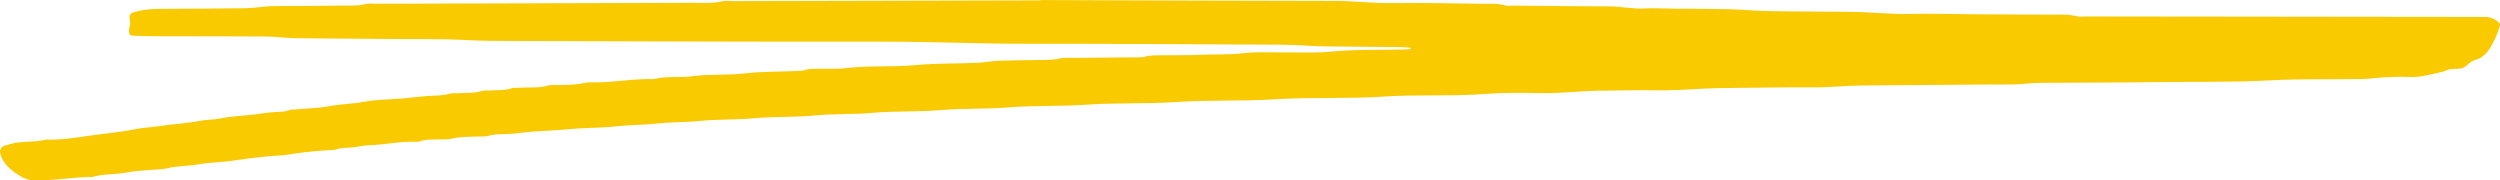 <svg xmlns="http://www.w3.org/2000/svg" width="97" height="7" viewBox="0 0 97 7" fill="none"><path id="Vector" d="M40.368 0.002C44.178 0.015 47.988 0.031 51.798 0.036C52.551 0.037 53.296 0.13 54.05 0.12C55.191 0.105 56.332 0.131 57.473 0.147C57.78 0.151 58.089 0.119 58.393 0.209C58.498 0.24 58.623 0.217 58.739 0.218C59.977 0.229 61.214 0.247 62.452 0.248C62.896 0.248 63.329 0.349 63.776 0.329C64.2 0.309 64.626 0.334 65.052 0.338C65.729 0.345 66.406 0.342 67.083 0.358C67.543 0.369 68.004 0.412 68.465 0.427C68.928 0.442 69.393 0.44 69.857 0.444C70.476 0.45 71.095 0.458 71.714 0.459C72.524 0.46 73.329 0.559 74.14 0.54C74.932 0.521 75.726 0.548 76.519 0.553C77.544 0.559 78.569 0.56 79.594 0.569C79.921 0.572 80.249 0.543 80.572 0.63C80.679 0.659 80.803 0.639 80.918 0.639C85.947 0.645 90.976 0.651 96.004 0.657C96.159 0.657 96.314 0.658 96.468 0.662C96.65 0.666 96.8 0.744 96.932 0.849C96.97 0.88 97.009 0.945 96.999 0.984C96.958 1.136 96.904 1.285 96.842 1.431C96.794 1.546 96.728 1.654 96.67 1.764C96.532 2.027 96.335 2.25 96.024 2.333C95.802 2.392 95.715 2.602 95.503 2.65C95.317 2.692 95.118 2.64 94.934 2.724C94.816 2.779 94.681 2.808 94.551 2.836C94.197 2.913 93.849 3.006 93.474 2.986C93.166 2.97 92.855 2.985 92.546 2.999C92.239 3.014 91.934 3.061 91.628 3.066C90.448 3.086 89.266 3.053 88.09 3.117C86.545 3.202 85.001 3.163 83.457 3.187C82.007 3.209 80.557 3.201 79.106 3.215C78.8 3.218 78.494 3.264 78.187 3.274C77.878 3.285 77.568 3.276 77.259 3.278C75.577 3.29 73.894 3.303 72.212 3.317C71.615 3.321 71.023 3.394 70.423 3.389C69.224 3.38 68.025 3.408 66.826 3.417C65.996 3.423 65.172 3.517 64.341 3.504C63.587 3.492 62.833 3.512 62.079 3.519C61.347 3.527 60.619 3.62 59.885 3.612C59.151 3.604 58.412 3.584 57.681 3.642C56.351 3.745 55.016 3.659 53.689 3.747C52.28 3.84 50.869 3.764 49.464 3.853C48.19 3.933 46.914 3.872 45.645 3.958C44.488 4.037 43.328 3.98 42.174 4.061C41.152 4.133 40.127 4.085 39.111 4.168C38.243 4.239 37.373 4.196 36.511 4.27C35.624 4.347 34.733 4.301 33.853 4.379C33.101 4.446 32.347 4.408 31.601 4.481C30.812 4.558 30.019 4.517 29.234 4.59C28.541 4.654 27.844 4.622 27.157 4.692C26.58 4.751 26 4.732 25.428 4.799C24.947 4.855 24.464 4.84 23.989 4.894C23.336 4.97 22.678 4.95 22.029 5.016C21.606 5.058 21.185 5.074 20.762 5.1C20.455 5.118 20.152 5.168 19.845 5.191C19.539 5.214 19.228 5.185 18.927 5.275C18.82 5.307 18.697 5.292 18.581 5.297C18.215 5.312 17.848 5.296 17.489 5.387C17.361 5.419 17.219 5.401 17.084 5.408C16.815 5.422 16.542 5.392 16.282 5.488C16.231 5.507 16.168 5.501 16.11 5.499C15.509 5.478 14.923 5.619 14.325 5.634C14.097 5.64 13.871 5.703 13.642 5.722C13.431 5.739 13.218 5.729 13.016 5.806C12.966 5.825 12.901 5.817 12.844 5.821C12.229 5.854 11.619 5.921 11.013 6.022C10.975 6.028 10.936 6.028 10.897 6.03C10.264 6.063 9.636 6.145 9.009 6.237C8.592 6.299 8.163 6.297 7.75 6.371C7.315 6.449 6.866 6.426 6.439 6.541C6.384 6.556 6.325 6.557 6.267 6.562C5.807 6.603 5.341 6.611 4.891 6.697C4.456 6.779 4.005 6.736 3.581 6.868C2.828 6.864 2.086 7.017 1.33 6.998C1.127 6.993 0.963 6.938 0.795 6.837C0.499 6.66 0.241 6.456 0.084 6.163C0.043 6.086 0.018 5.999 0.003 5.915C-0.016 5.812 0.06 5.686 0.161 5.657C0.343 5.606 0.527 5.546 0.716 5.526C1.078 5.486 1.447 5.505 1.803 5.414C2.326 5.439 2.842 5.356 3.352 5.281C3.975 5.19 4.604 5.139 5.223 5.016C5.539 4.953 5.87 4.94 6.193 4.891C6.722 4.812 7.259 4.787 7.785 4.685C8.046 4.635 8.316 4.648 8.584 4.59C8.974 4.506 9.382 4.498 9.782 4.453C10.028 4.425 10.274 4.383 10.52 4.358C10.768 4.333 11.023 4.36 11.259 4.263C11.293 4.249 11.335 4.256 11.374 4.252C11.852 4.21 12.339 4.203 12.806 4.114C13.24 4.032 13.68 4.034 14.115 3.952C14.621 3.858 15.147 3.861 15.664 3.816C15.97 3.79 16.273 3.749 16.578 3.725C16.865 3.702 17.155 3.724 17.437 3.637C17.542 3.604 17.667 3.626 17.782 3.617C18.087 3.592 18.398 3.63 18.698 3.529C18.801 3.493 18.928 3.52 19.043 3.511C19.311 3.49 19.582 3.516 19.844 3.427C19.947 3.392 20.074 3.415 20.19 3.406C20.552 3.374 20.924 3.43 21.279 3.314C21.348 3.291 21.431 3.304 21.509 3.302C21.913 3.292 22.318 3.307 22.715 3.21C22.806 3.187 22.908 3.196 23.004 3.197C23.796 3.208 24.576 3.044 25.369 3.069C25.859 2.939 26.37 3.023 26.863 2.958C27.554 2.866 28.254 2.927 28.938 2.845C29.613 2.765 30.286 2.789 30.958 2.752C31.035 2.748 31.118 2.754 31.186 2.729C31.372 2.662 31.566 2.673 31.758 2.669C32.126 2.66 32.498 2.685 32.86 2.641C33.743 2.534 34.636 2.611 35.515 2.527C36.344 2.447 37.171 2.476 37.998 2.433C38.246 2.421 38.492 2.366 38.74 2.356C39.262 2.338 39.784 2.339 40.306 2.329C40.575 2.325 40.841 2.337 41.109 2.27C41.29 2.225 41.493 2.248 41.687 2.246C42.48 2.238 43.273 2.231 44.065 2.224C44.18 2.222 44.305 2.236 44.41 2.203C44.618 2.137 44.83 2.149 45.04 2.145C45.543 2.136 46.047 2.15 46.548 2.126C47.105 2.099 47.662 2.132 48.222 2.067C48.794 1.999 49.38 2.041 49.96 2.033C50.521 2.027 51.087 2.06 51.641 2.004C52.604 1.907 53.569 1.948 54.532 1.918C54.571 1.916 54.609 1.913 54.648 1.91C54.666 1.908 54.686 1.905 54.703 1.898C54.721 1.892 54.737 1.882 54.754 1.874C54.737 1.865 54.721 1.851 54.703 1.85C54.569 1.84 54.434 1.827 54.3 1.826C53.313 1.816 52.327 1.815 51.341 1.798C50.822 1.79 50.303 1.737 49.785 1.735C46.497 1.717 43.209 1.696 39.921 1.699C38.048 1.701 36.177 1.614 34.303 1.617C29.236 1.624 24.169 1.602 19.102 1.586C18.525 1.584 17.948 1.539 17.371 1.526C16.81 1.514 16.249 1.518 15.688 1.515C14.277 1.505 12.865 1.499 11.454 1.481C11.07 1.476 10.687 1.419 10.303 1.416C8.891 1.406 7.48 1.41 6.068 1.406C5.759 1.405 5.449 1.394 5.14 1.385C5.046 1.382 5.008 1.319 5.006 1.244C5.004 1.175 5.007 1.103 5.027 1.037C5.046 0.972 5.065 0.918 5.05 0.842C4.99 0.543 5.033 0.514 5.317 0.441C5.675 0.349 6.038 0.344 6.405 0.343C7.449 0.338 8.494 0.335 9.538 0.319C9.902 0.314 10.261 0.237 10.629 0.237C11.557 0.237 12.486 0.226 13.414 0.215C13.663 0.212 13.911 0.231 14.16 0.16C14.301 0.119 14.467 0.146 14.621 0.146C18.721 0.134 22.822 0.124 26.922 0.109C27.287 0.107 27.653 0.141 28.016 0.052C28.142 0.021 28.285 0.044 28.42 0.044C32.404 0.034 36.389 0.025 40.373 0.015C40.373 0.01 40.373 0.005 40.373 -4.772e-07L40.368 0.002Z" fill="#F9CA00"></path></svg>
